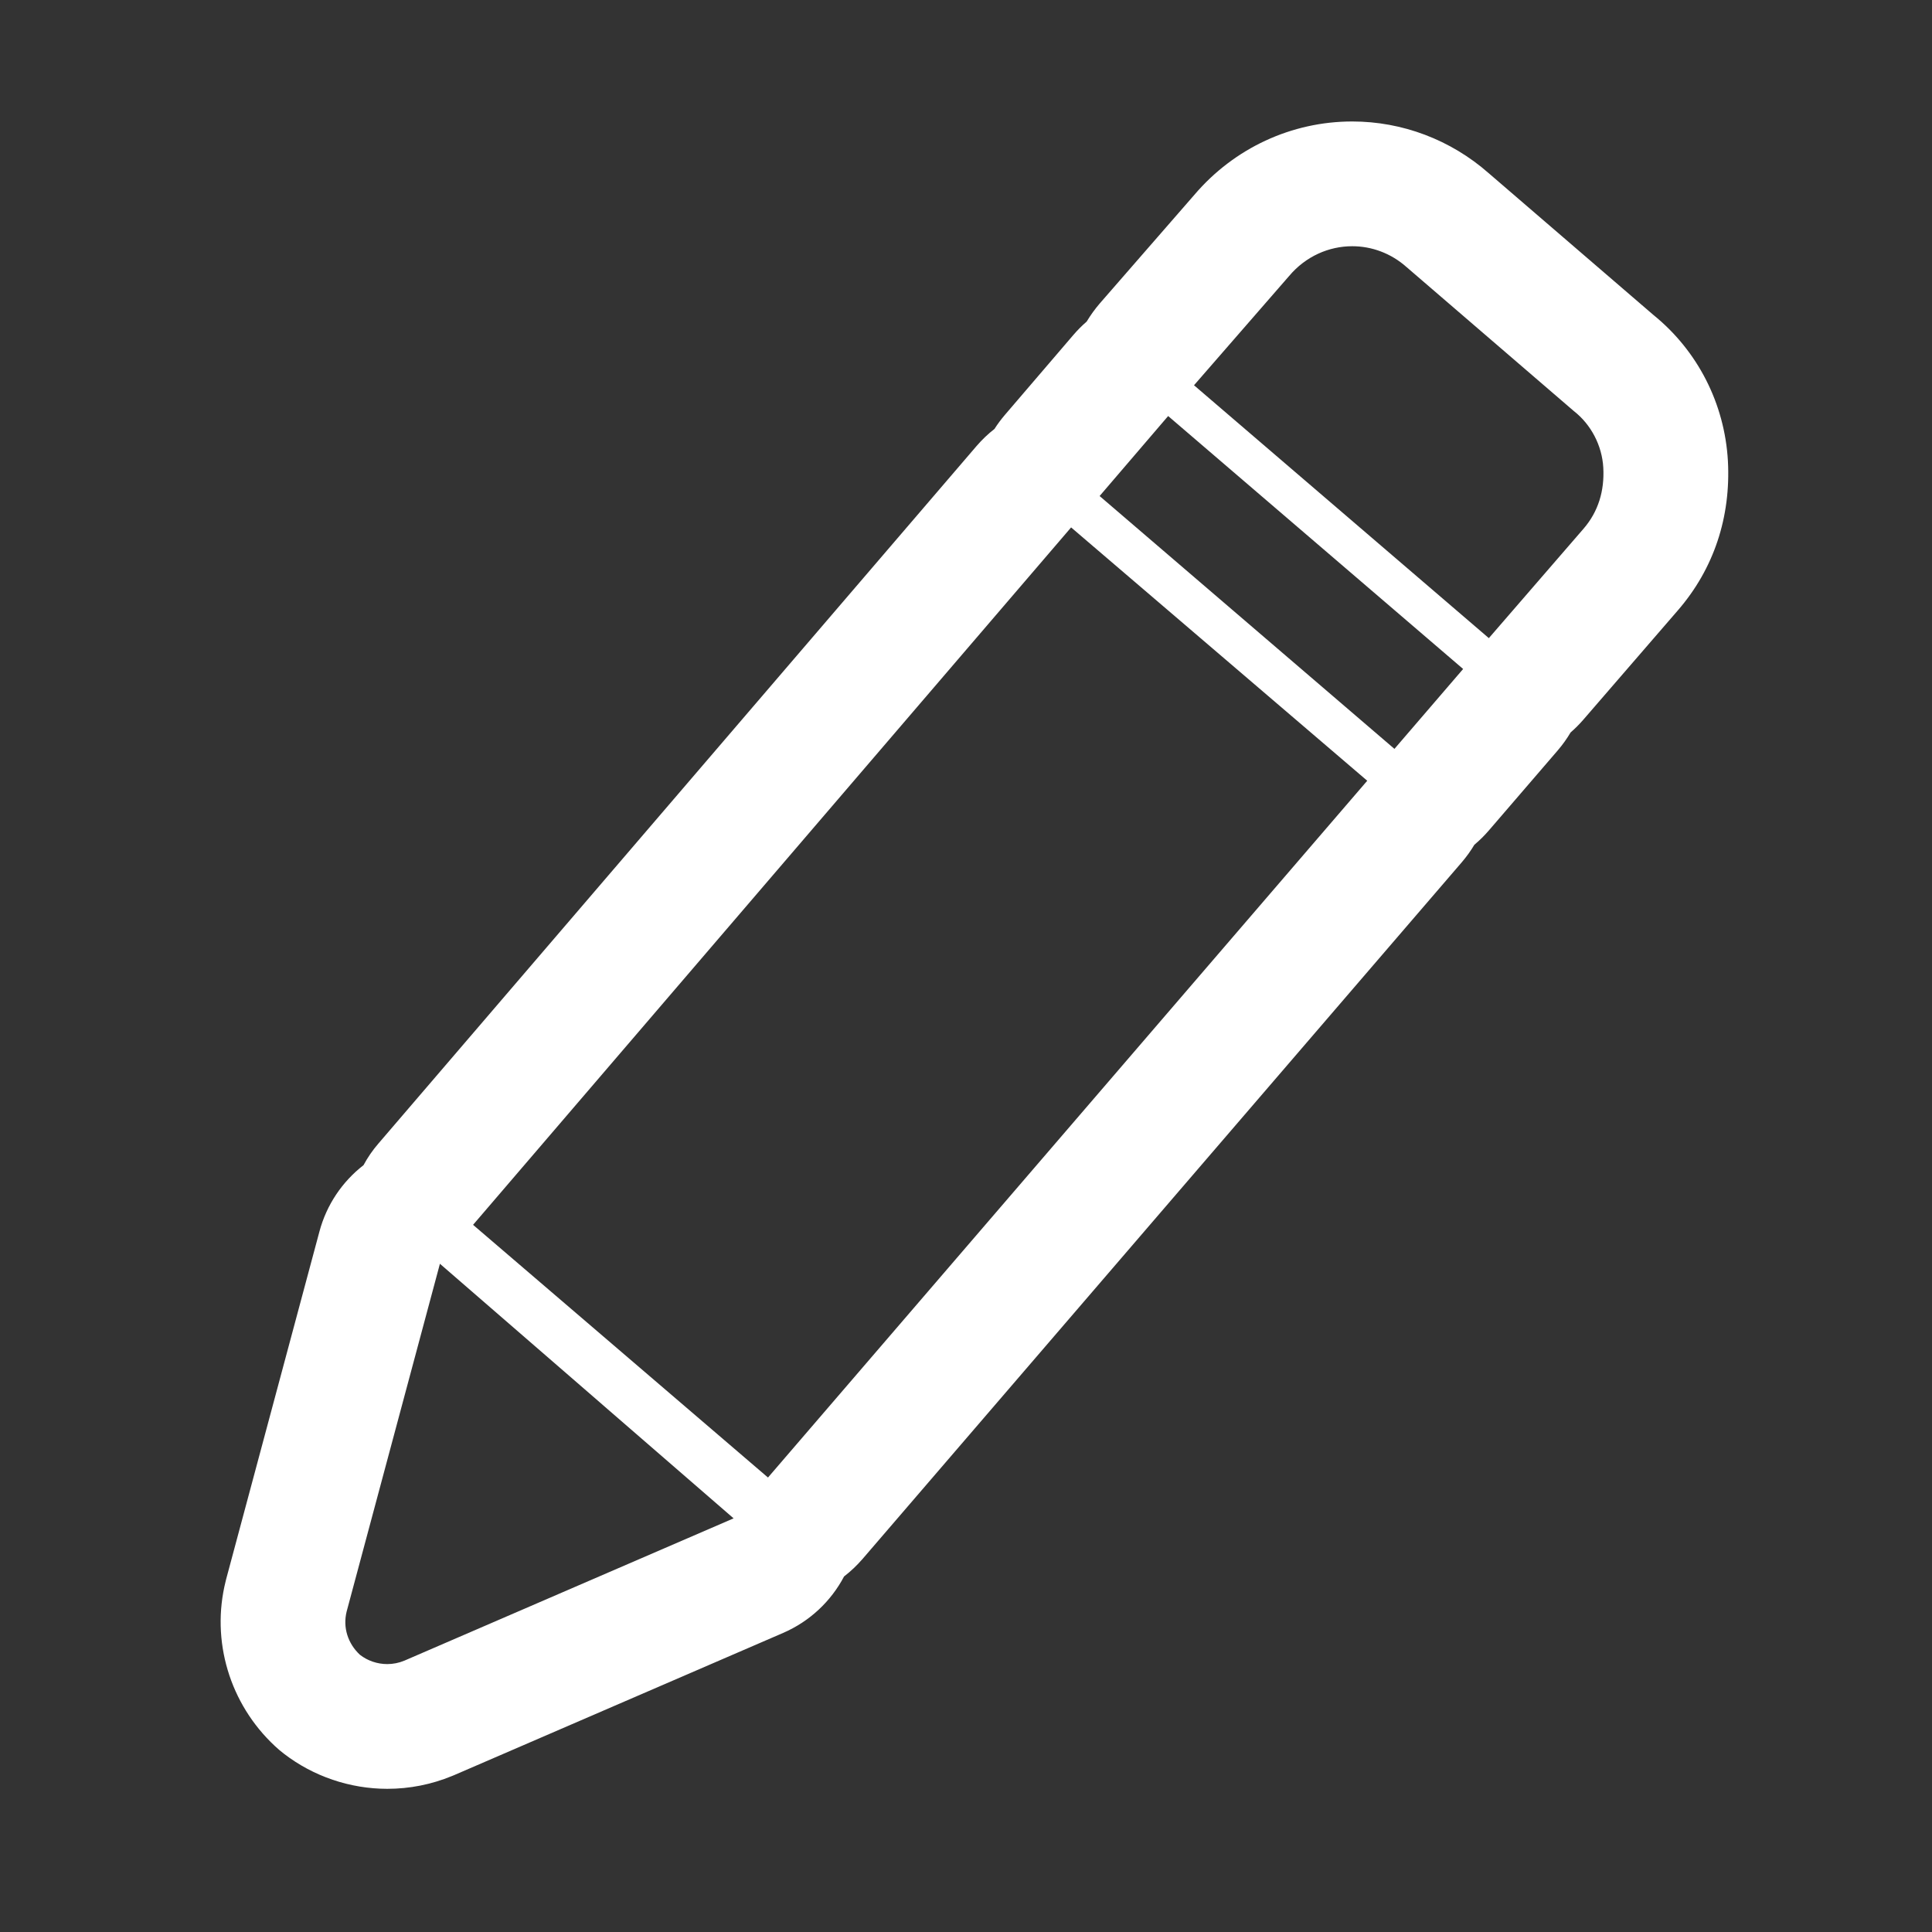 <?xml version="1.0" encoding="utf-8"?>
<!-- Generator: Adobe Illustrator 15.0.0, SVG Export Plug-In  -->
<!DOCTYPE svg PUBLIC "-//W3C//DTD SVG 1.1//EN" "http://www.w3.org/Graphics/SVG/1.1/DTD/svg11.dtd">
<svg version="1.1"
	 xmlns="http://www.w3.org/2000/svg" xmlns:xlink="http://www.w3.org/1999/xlink" xmlns:a="http://ns.adobe.com/AdobeSVGViewerExtensions/3.0/"
	 x="0px" y="0px" width="128px" height="128px" viewBox="-14.618 -8.048 128 128" enable-background="new -14.618 -8.048 128 128"
	 xml:space="preserve">
<rect x="-14.618" y="-8.048" width="128" height="128" fill="#333333" stroke="none"/>
<defs>
</defs>
<path fill="#FFFFFF" d="M74.971,8.265c1.277,0,2.561,0.457,3.6,1.383l11.082,9.538c1.135,0.884,1.869,2.281,1.951,3.744
	c0.086,1.544-0.334,2.921-1.303,4.044l-6.279,7.256L64.488,17.476l6.299-7.236C71.889,8.931,73.428,8.265,74.971,8.265
	 M62.775,19.515l19.543,16.759l-4.551,5.293L58.234,24.815L62.775,19.515 M56.346,26.895l19.619,16.783L36.263,89.842L16.724,73.1
	L56.346,26.895 M14.528,75.68l19.457,16.867l-21.813,9.428c-0.365,0.152-0.75,0.227-1.133,0.227c-0.65,0-1.291-0.213-1.809-0.615
	c-0.799-0.74-1.146-1.813-0.881-2.871L14.528,75.68 M74.971,0c-4.02,0-7.824,1.768-10.455,4.855l-6.264,7.192
	c-0.326,0.378-0.619,0.784-0.873,1.208c-0.311,0.27-0.605,0.564-0.877,0.881l-4.541,5.301c-0.254,0.298-0.488,0.611-0.693,0.934
	c-0.432,0.334-0.827,0.714-1.196,1.142L10.452,67.715c-0.385,0.445-0.713,0.924-0.986,1.432c-1.404,1.088-2.447,2.621-2.92,4.395
	l-6.18,23.031c-0.012,0.043-0.023,0.088-0.031,0.127c-0.992,3.947,0.258,8.137,3.264,10.936c0.189,0.18,0.389,0.346,0.594,0.504
	c1.947,1.502,4.381,2.326,6.848,2.326c1.48,0,2.922-0.287,4.291-0.85c0.041-0.018,0.08-0.033,0.125-0.051l21.811-9.428
	c1.756-0.762,3.168-2.092,4.035-3.74c0.438-0.338,0.852-0.727,1.229-1.164l39.702-46.16c0.309-0.362,0.588-0.749,0.828-1.154
	c0.348-0.288,0.67-0.61,0.973-0.962l4.555-5.293c0.318-0.372,0.602-0.769,0.848-1.185c0.295-0.257,0.578-0.537,0.84-0.841
	l6.273-7.255c2.371-2.74,3.512-6.163,3.309-9.901c-0.217-3.8-2.012-7.299-4.936-9.664l-10.92-9.399C81.494,1.213,78.289,0,74.971,0
	L74.971,0z"/>
</svg>
